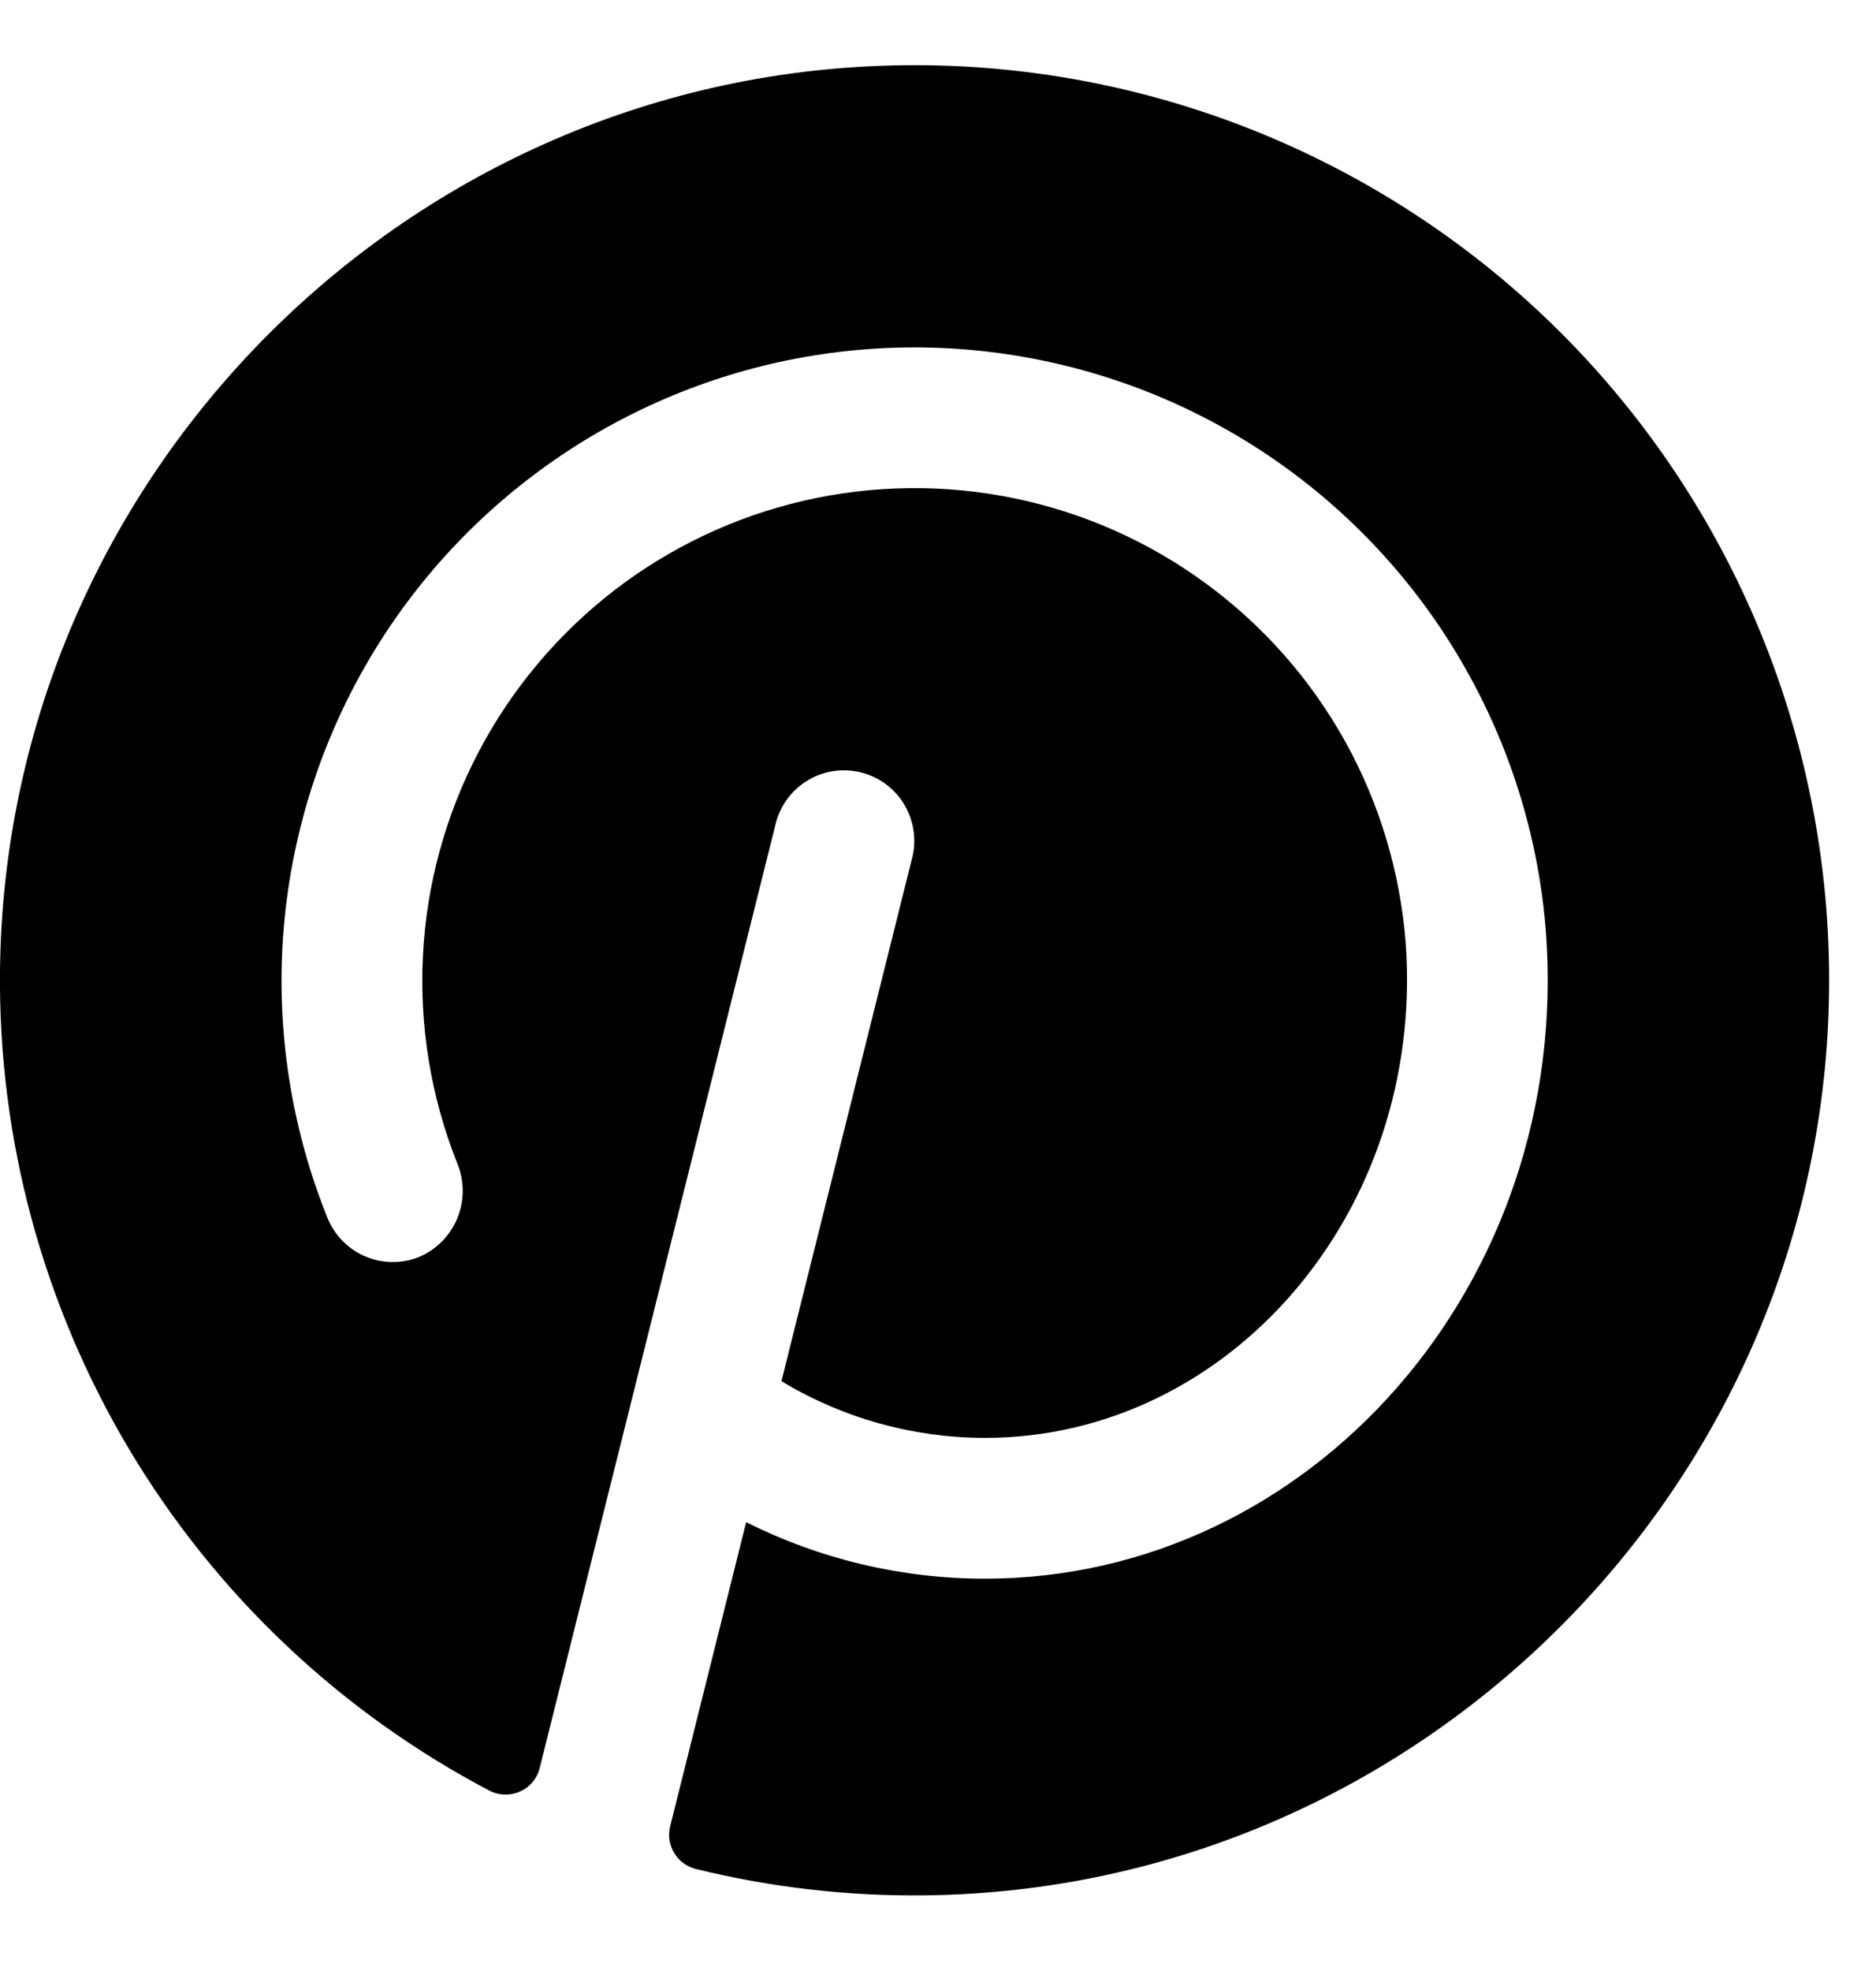 <svg width="20" height="21" viewBox="0 0 20 21" fill="none" xmlns="http://www.w3.org/2000/svg">
<path d="M19.5 10.51C19.465 15.806 15.145 20.141 9.849 20.194C9.03 20.203 8.213 20.108 7.418 19.913C7.37 19.901 7.325 19.879 7.285 19.85C7.245 19.821 7.212 19.784 7.187 19.741C7.161 19.699 7.145 19.652 7.137 19.603C7.13 19.555 7.133 19.505 7.145 19.457L7.955 16.218C8.745 16.614 9.616 16.82 10.5 16.82C13.969 16.82 16.753 13.684 16.482 9.942C16.409 8.971 16.126 8.027 15.653 7.176C15.181 6.324 14.529 5.585 13.744 5.009C12.959 4.433 12.058 4.034 11.104 3.839C10.15 3.643 9.165 3.657 8.216 3.878C7.268 4.1 6.379 4.524 5.61 5.122C4.841 5.719 4.21 6.476 3.761 7.34C3.312 8.205 3.056 9.156 3.009 10.129C2.963 11.101 3.127 12.073 3.491 12.976C3.529 13.07 3.586 13.156 3.658 13.227C3.73 13.299 3.815 13.356 3.91 13.393C4.004 13.431 4.105 13.449 4.206 13.446C4.308 13.444 4.408 13.421 4.5 13.378C4.676 13.293 4.813 13.144 4.883 12.961C4.952 12.778 4.95 12.576 4.875 12.395C4.595 11.692 4.47 10.937 4.509 10.181C4.547 9.425 4.749 8.687 5.1 8.016C5.451 7.346 5.943 6.759 6.541 6.296C7.14 5.833 7.832 5.505 8.569 5.335C9.307 5.165 10.072 5.156 10.813 5.309C11.555 5.462 12.254 5.773 12.863 6.222C13.473 6.67 13.978 7.245 14.345 7.907C14.711 8.569 14.93 9.303 14.987 10.058C15.188 12.92 13.1 15.32 10.5 15.32C9.736 15.319 8.986 15.111 8.331 14.716L9.728 9.127C9.772 8.935 9.739 8.734 9.637 8.566C9.534 8.398 9.37 8.277 9.179 8.23C8.988 8.182 8.786 8.211 8.617 8.311C8.447 8.411 8.324 8.573 8.273 8.763L5.754 18.836C5.741 18.891 5.715 18.942 5.679 18.986C5.643 19.029 5.597 19.064 5.545 19.087C5.494 19.11 5.438 19.122 5.381 19.12C5.325 19.119 5.269 19.105 5.219 19.079C3.629 18.244 2.3 16.987 1.379 15.445C0.458 13.902 -0.019 12.136 8.61413e-05 10.34C0.056 5.056 4.375 0.744 9.656 0.695C10.95 0.682 12.233 0.927 13.432 1.416C14.63 1.905 15.719 2.627 16.635 3.54C17.551 4.454 18.276 5.541 18.768 6.737C19.26 7.934 19.509 9.217 19.5 10.51Z" fill="black"/>
</svg>
